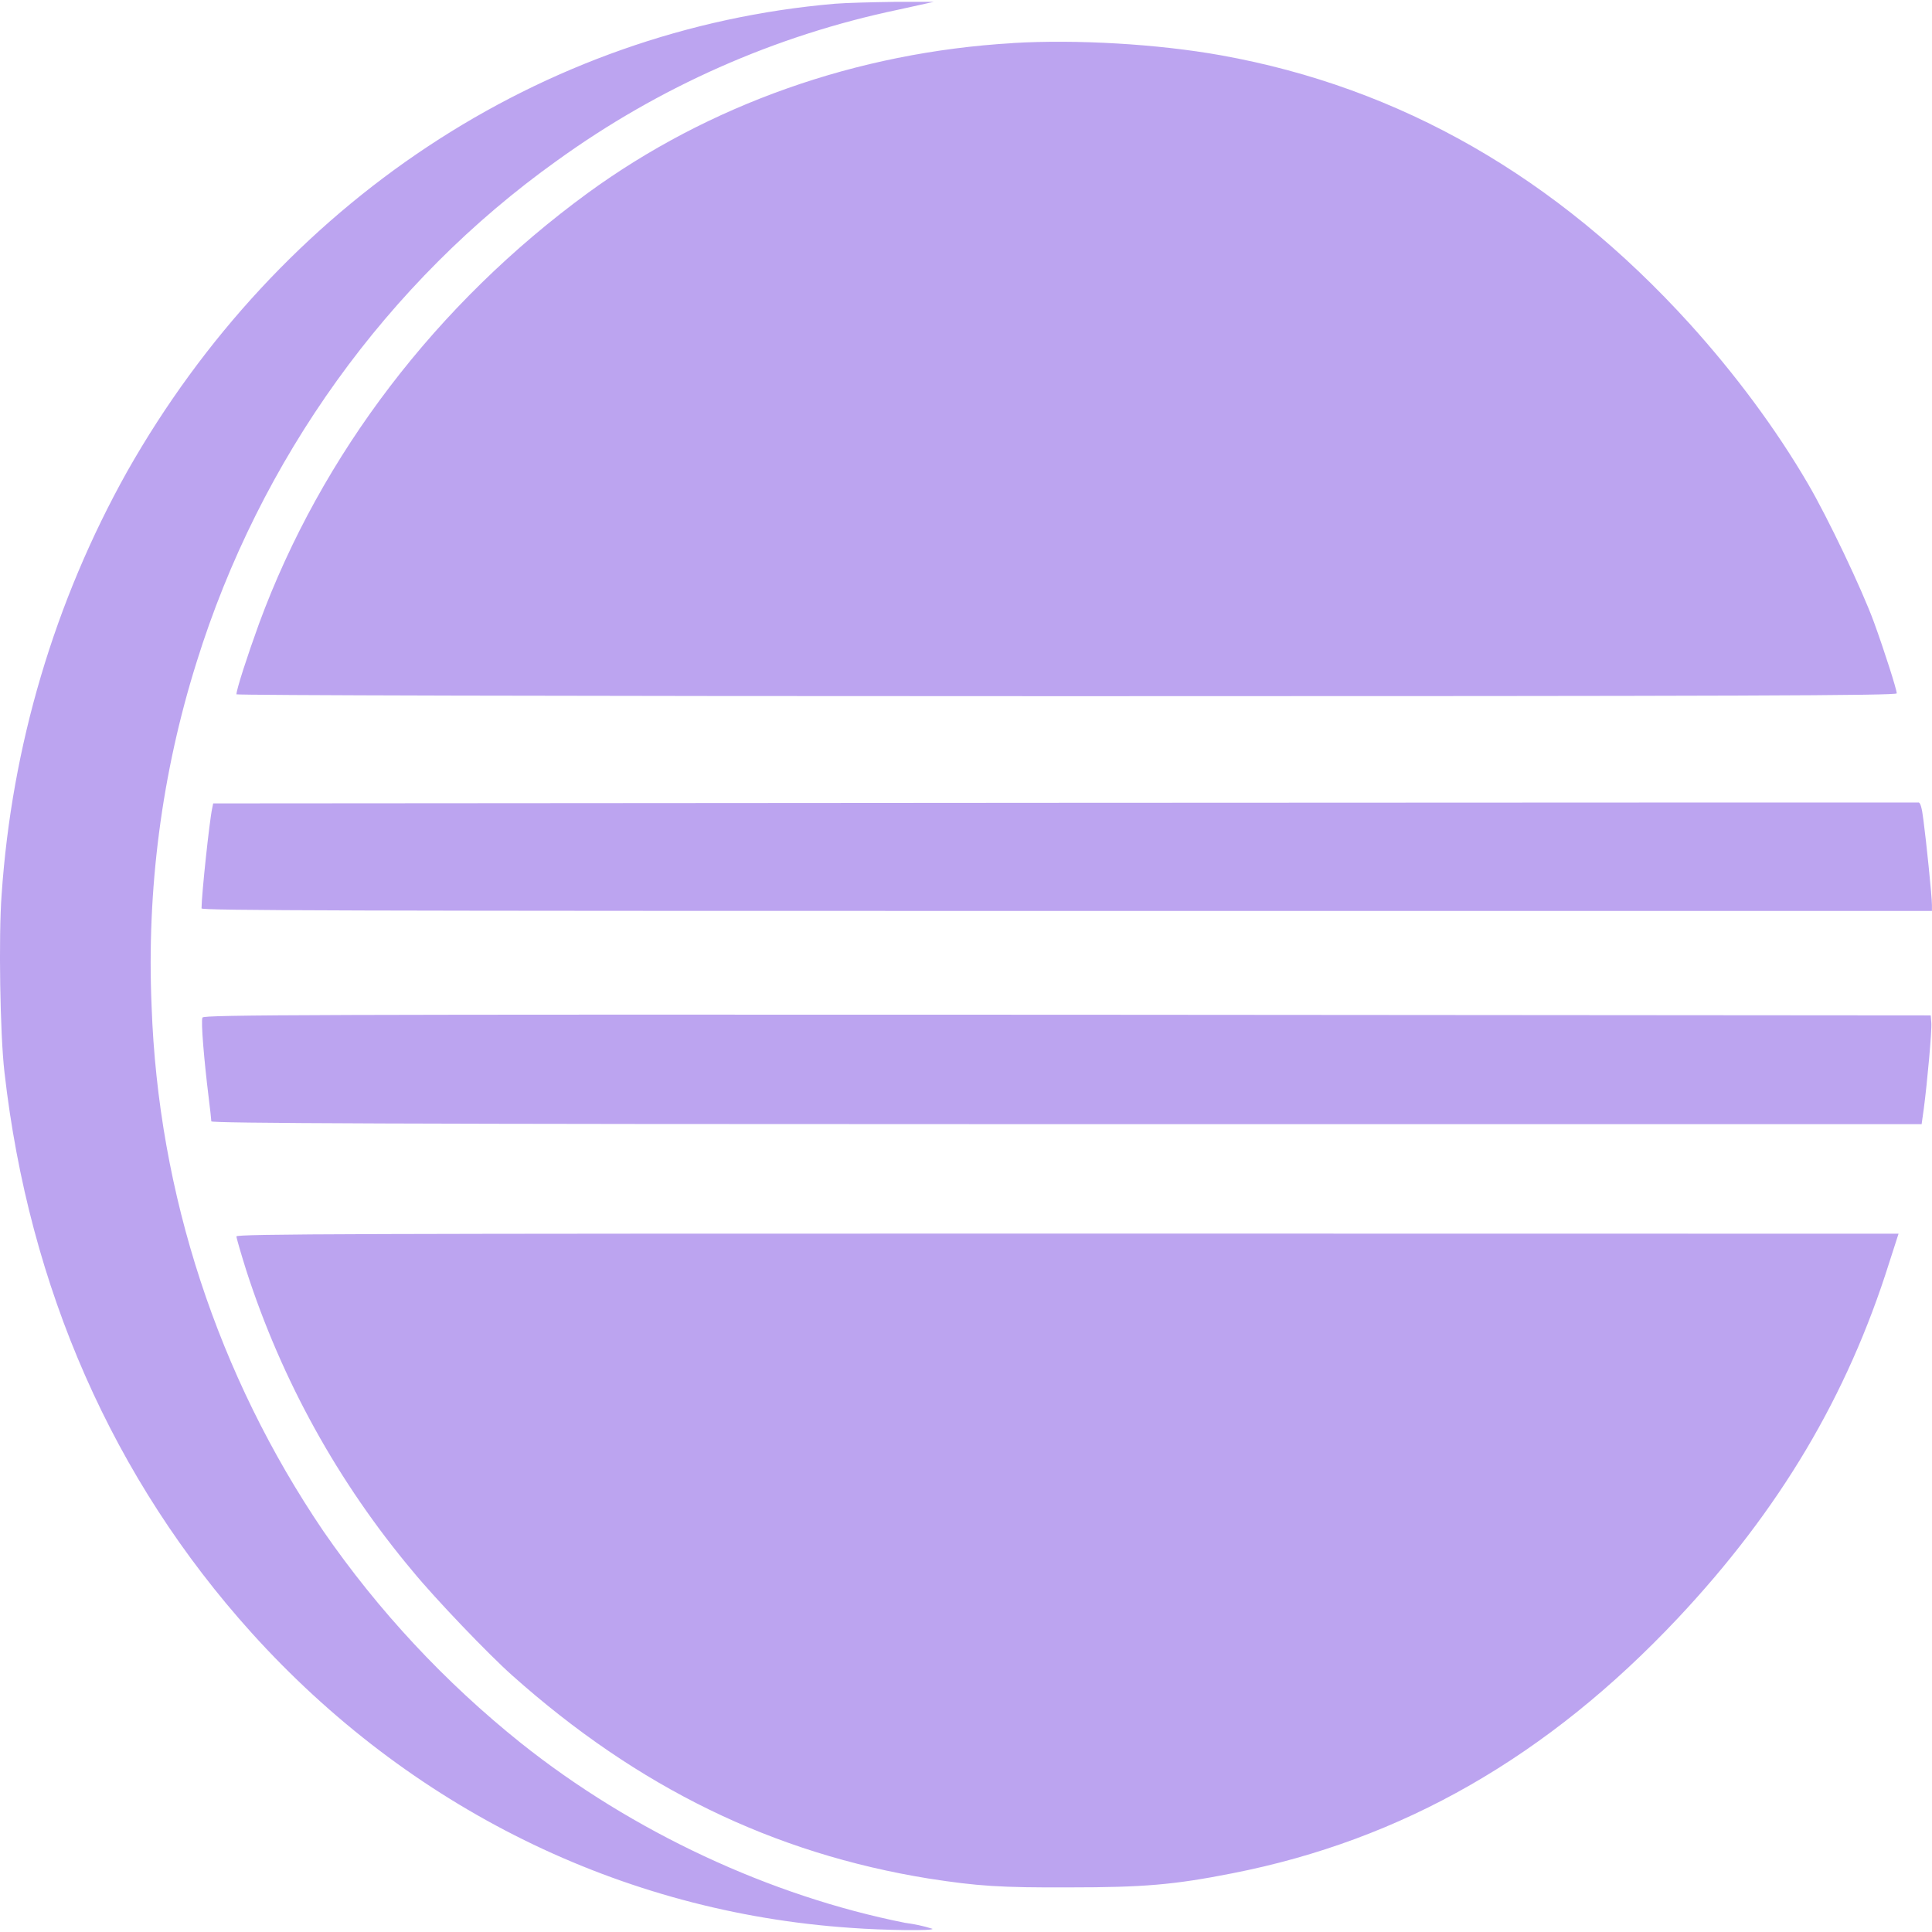 <svg width="64" height="64" viewBox="0 0 64 64" fill="none" xmlns="http://www.w3.org/2000/svg">
<path d="M29.626 0.062C28.896 0.072 28.012 0.094 27.658 0.124C17.94 0.958 9.252 6.718 4.21 15.624C1.804 19.926 0.388 24.718 0.054 29.634C-0.05 31.01 0.002 34.28 0.148 35.52C0.96 42.676 3.752 49.01 8.336 54.092C13.566 59.884 20.566 63.342 28.17 63.862C29.284 63.946 30.952 63.966 30.888 63.894C30.596 63.8 30.294 63.738 29.982 63.696C25.524 62.81 20.95 60.686 17.252 57.738C14.742 55.728 12.534 53.362 10.71 50.718C7.22 45.572 5.242 39.552 5.022 33.332C4.856 29.478 5.356 25.614 6.512 21.936C8.606 15.206 12.834 9.332 18.45 5.322C21.826 2.884 25.668 1.176 29.752 0.322L30.93 0.062H29.626ZM33.552 1.428C28.386 1.73 23.48 3.47 19.468 6.396C14.468 10.052 10.646 15.052 8.582 20.656C8.196 21.718 7.832 22.844 7.832 23C7.832 23.032 18.04 23.062 35.322 23.062C57.894 23.062 62.832 23.042 62.832 22.968C62.832 22.842 62.426 21.572 62.082 20.624C61.676 19.51 60.54 17.134 59.894 16.03C58.832 14.208 57.466 12.374 55.966 10.718C51.56 5.864 46.382 2.896 40.446 1.832C38.352 1.456 35.644 1.3 33.55 1.426L33.552 1.428ZM63.542 26.584C63.49 26.584 50.772 26.584 35.26 26.594L7.062 26.614L7.03 26.77C6.936 27.198 6.676 29.656 6.676 30.092C6.676 30.164 11.426 30.176 35.332 30.176H63.998V29.978C63.998 29.708 63.81 27.864 63.716 27.166C63.664 26.738 63.612 26.582 63.55 26.582L63.542 26.584ZM35.354 33.614C10.364 33.604 6.74 33.614 6.708 33.708C6.646 33.812 6.77 35.198 6.906 36.302C6.958 36.718 7 37.094 7 37.146C7 37.208 12.698 37.24 35.334 37.24H63.656L63.728 36.73C63.842 35.866 63.998 34.146 63.978 33.886L63.958 33.636L35.354 33.614ZM35.364 40.864C11.676 40.864 7.832 40.874 7.832 40.958C7.832 41.01 7.978 41.51 8.154 42.072C9.332 45.728 11.206 49.114 13.674 52.052C14.424 52.968 16.194 54.812 16.956 55.49C21.134 59.22 25.612 61.396 30.768 62.23C32.382 62.48 33.132 62.532 35.434 62.522C37.862 62.522 38.892 62.438 40.83 62.054C46.456 60.95 51.268 58.19 55.58 53.606C58.956 50.012 61.194 46.242 62.58 41.836L62.892 40.868L35.364 40.864Z" fill="#7B4AE2" fill-opacity="0.5"/>
</svg>
